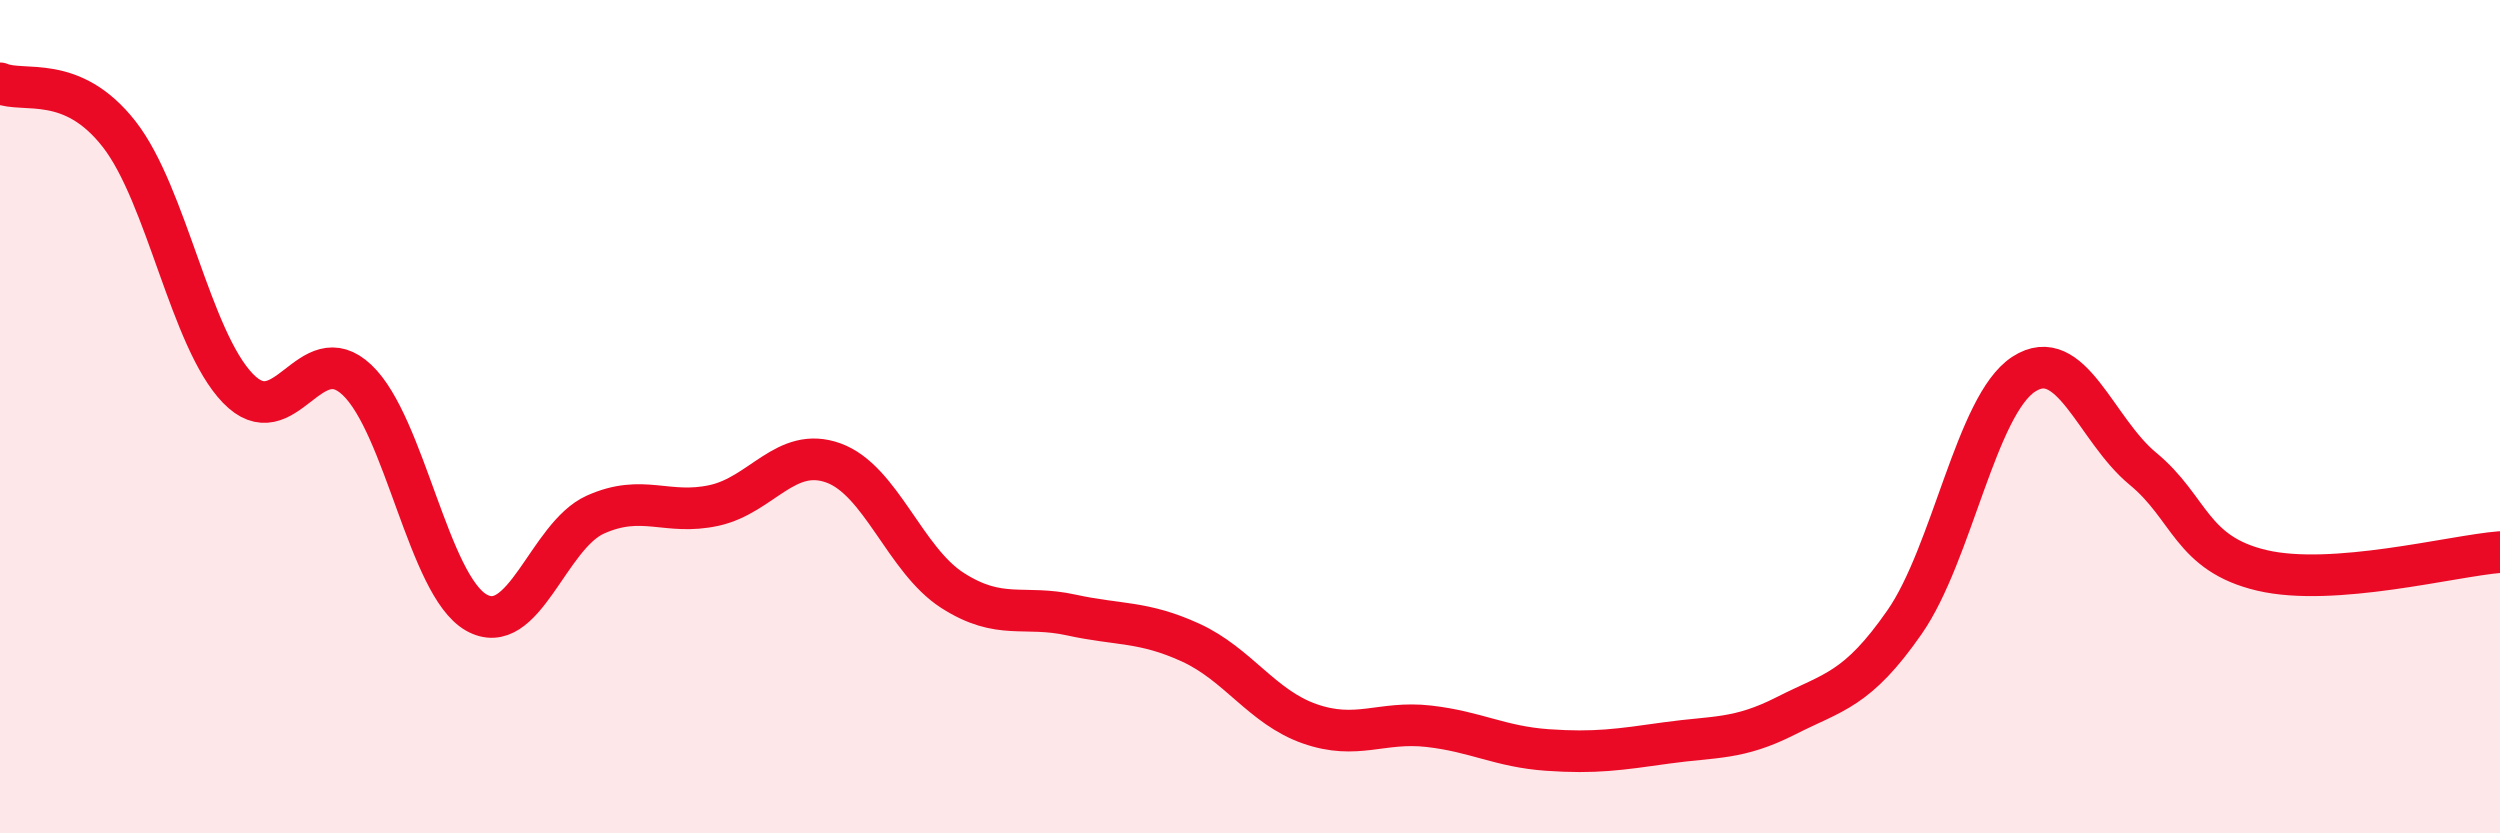
    <svg width="60" height="20" viewBox="0 0 60 20" xmlns="http://www.w3.org/2000/svg">
      <path
        d="M 0,2 C 0.57,2.24 1.72,1.76 2.86,3.22 C 4,4.68 4.57,8.14 5.71,9.32 C 6.85,10.5 7.43,8.04 8.57,9.12 C 9.71,10.2 10.29,14.05 11.43,14.7 C 12.57,15.35 13.15,12.86 14.29,12.35 C 15.43,11.84 16,12.38 17.14,12.13 C 18.28,11.88 18.86,10.7 20,11.11 C 21.14,11.52 21.72,13.44 22.86,14.17 C 24,14.9 24.57,14.51 25.71,14.76 C 26.85,15.01 27.43,14.9 28.57,15.42 C 29.71,15.94 30.29,16.97 31.43,17.37 C 32.57,17.77 33.15,17.3 34.29,17.43 C 35.43,17.56 36,17.92 37.14,18 C 38.28,18.08 38.86,17.99 40,17.83 C 41.14,17.67 41.72,17.76 42.86,17.18 C 44,16.6 44.57,16.57 45.71,14.93 C 46.85,13.29 47.43,9.72 48.57,8.98 C 49.71,8.24 50.29,10.31 51.43,11.25 C 52.57,12.19 52.58,13.29 54.29,13.69 C 56,14.09 58.86,13.34 60,13.25L60 20L0 20Z"
        fill="#EB0A25"
        opacity="0.1"
        stroke-linecap="round"
        stroke-linejoin="round"
      />
      <path
        d="M 0,2 C 0.57,2.24 1.72,1.76 2.86,3.22 C 4,4.68 4.57,8.14 5.71,9.32 C 6.85,10.5 7.43,8.04 8.57,9.12 C 9.71,10.2 10.29,14.05 11.43,14.7 C 12.57,15.35 13.15,12.86 14.29,12.35 C 15.43,11.84 16,12.38 17.14,12.13 C 18.28,11.88 18.86,10.7 20,11.11 C 21.14,11.52 21.72,13.44 22.86,14.17 C 24,14.9 24.57,14.51 25.71,14.76 C 26.85,15.01 27.43,14.9 28.57,15.42 C 29.71,15.94 30.29,16.97 31.43,17.37 C 32.57,17.77 33.15,17.3 34.29,17.43 C 35.43,17.56 36,17.92 37.14,18 C 38.28,18.08 38.86,17.99 40,17.83 C 41.14,17.67 41.72,17.76 42.86,17.18 C 44,16.6 44.57,16.57 45.71,14.93 C 46.85,13.29 47.43,9.72 48.57,8.98 C 49.71,8.24 50.29,10.31 51.43,11.25 C 52.57,12.19 52.58,13.29 54.29,13.69 C 56,14.09 58.86,13.34 60,13.25"
        stroke="#EB0A25"
        stroke-width="1"
        fill="none"
        stroke-linecap="round"
        stroke-linejoin="round"
      />
    </svg>
  